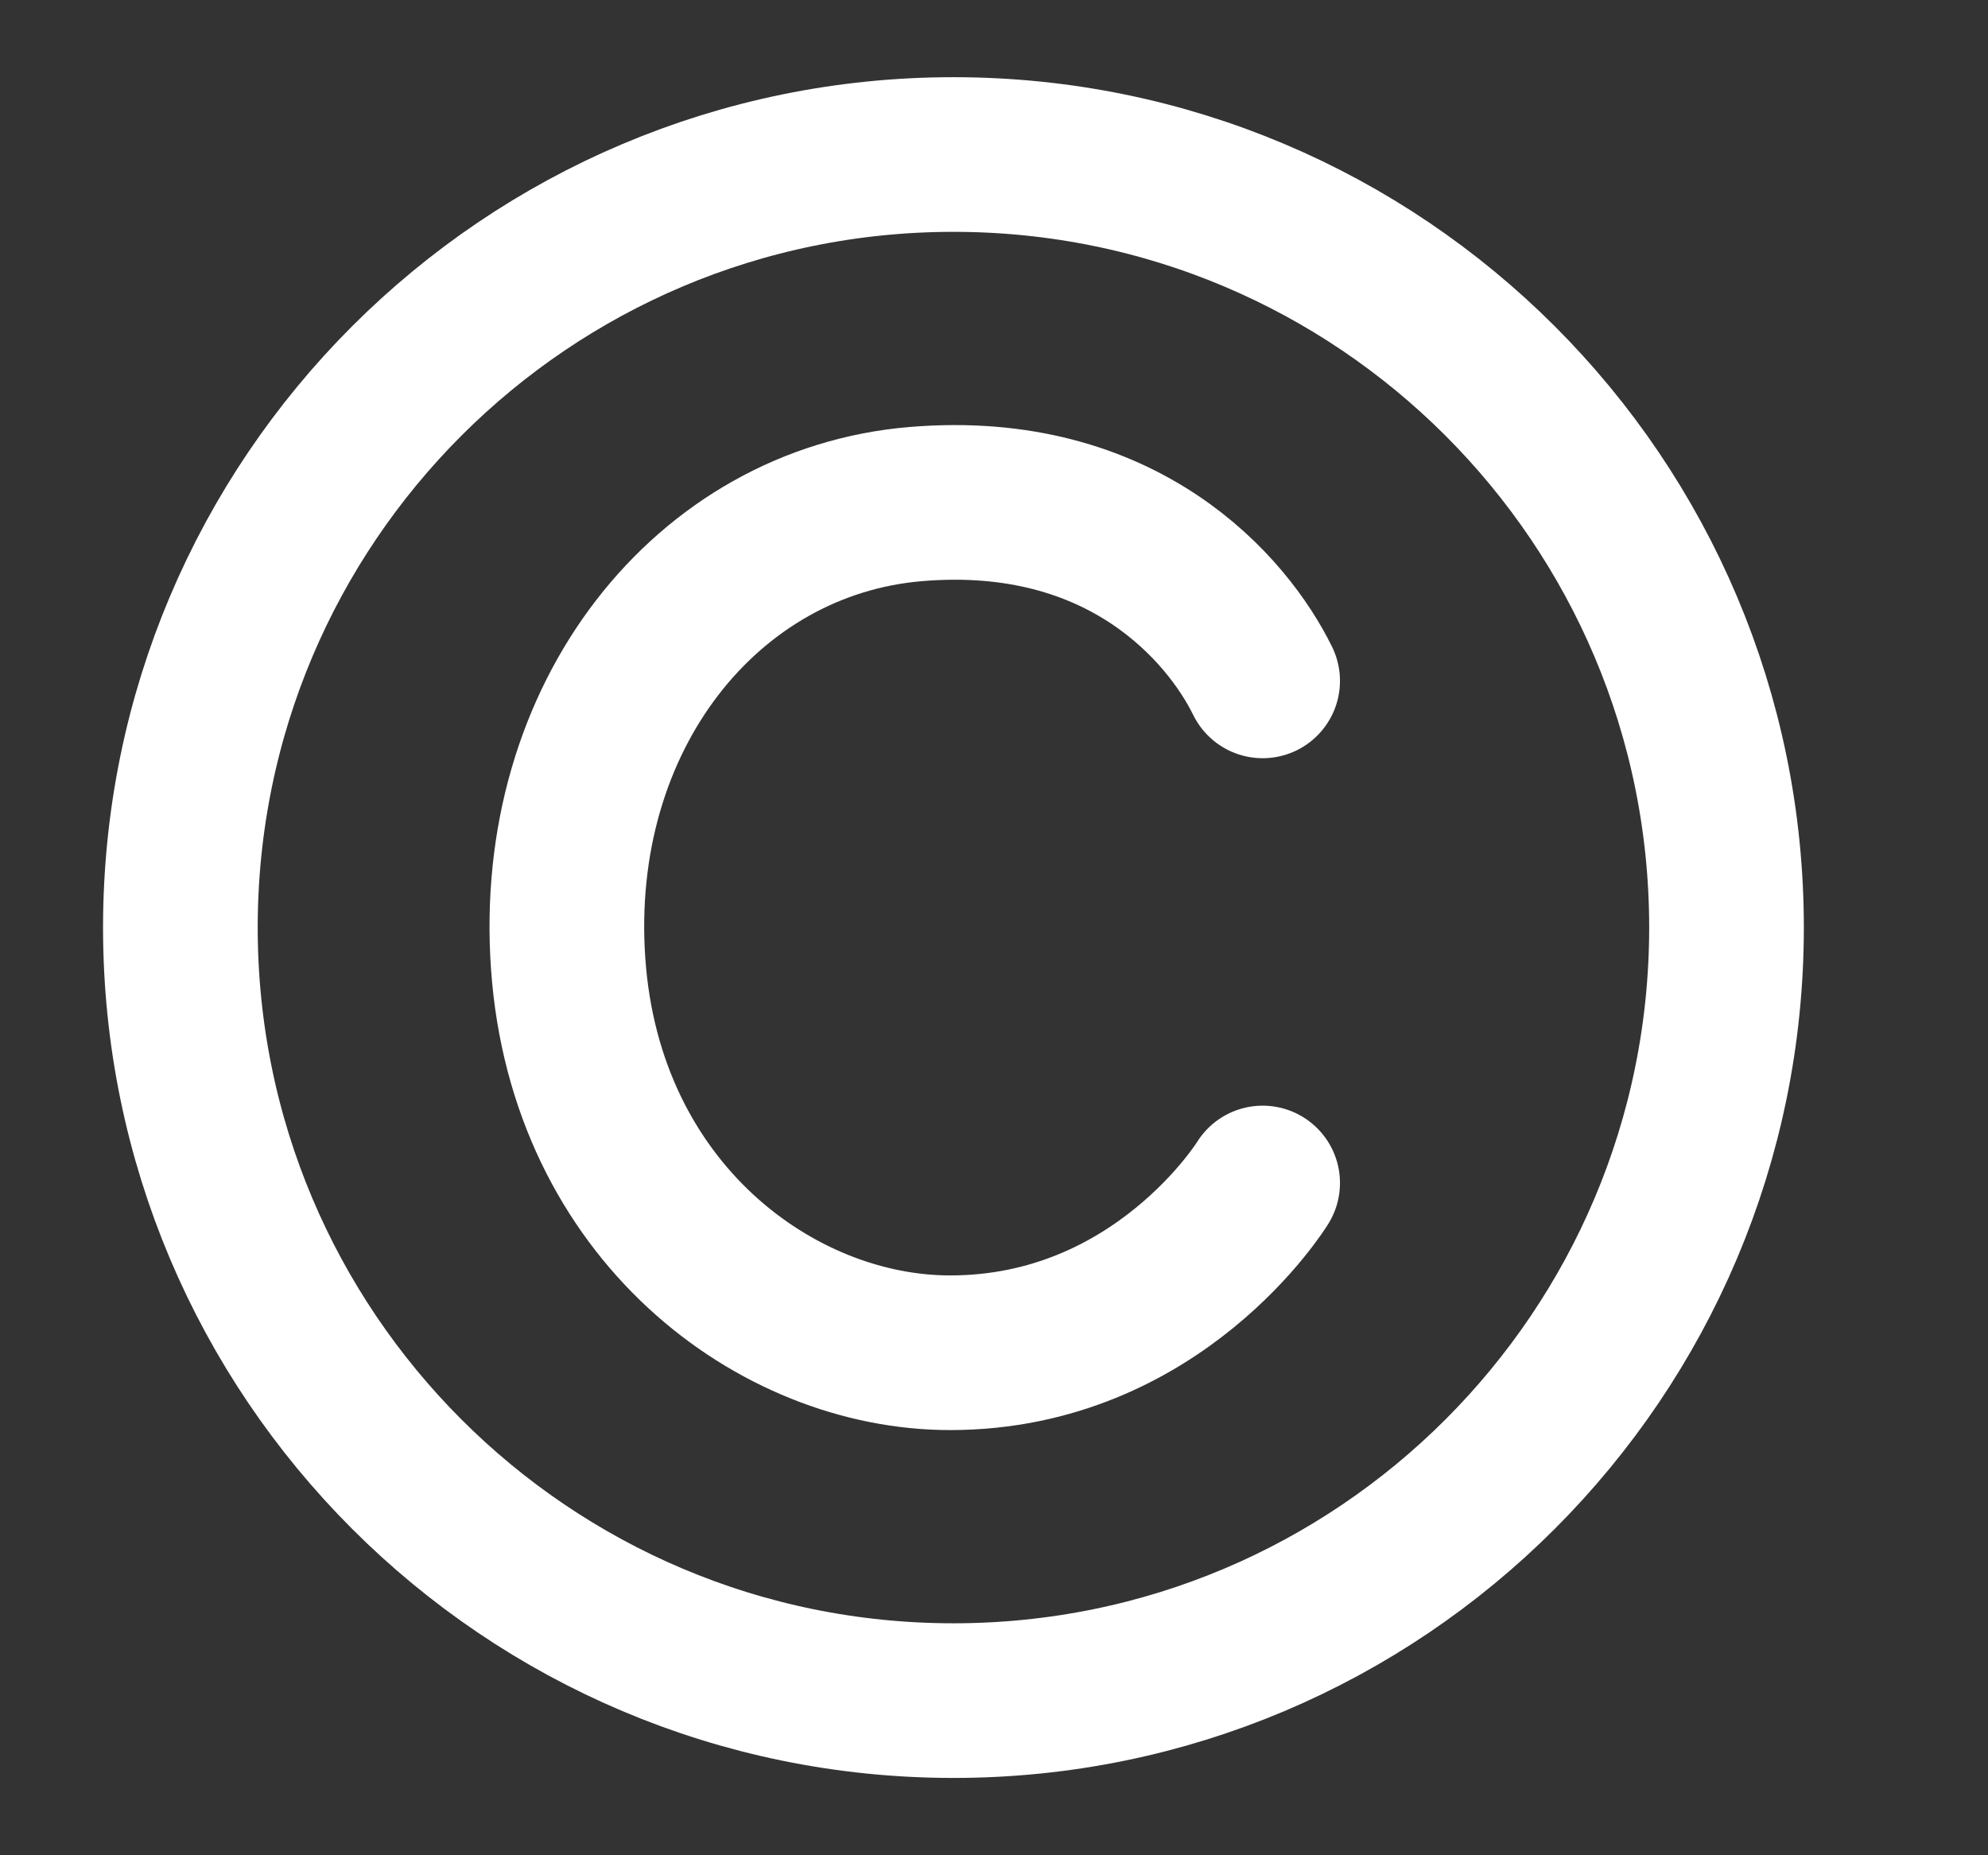 <svg width="15" height="14" viewBox="0 0 15 14" fill="none" xmlns="http://www.w3.org/2000/svg">
<rect x="0" y="0" width="15" height="14" fill="#333333" stroke="none"/>
<g clip-path="url(#clip0_782_224)">
<path d="M7.194 12.833C10.416 12.833 13.027 10.221 13.027 6.999C13.027 3.778 10.416 1.166 7.194 1.166C3.972 1.166 1.361 3.778 1.361 6.999C1.361 10.221 3.972 12.833 7.194 12.833Z" stroke="white" stroke-width="1.167" stroke-linecap="round" stroke-linejoin="round"/>
<path d="M9.527 5.138C9.265 4.604 8.479 3.671 6.907 3.804C5.335 3.937 4.156 5.405 4.287 7.273C4.418 9.141 5.859 10.208 7.169 10.208C8.741 10.208 9.527 8.927 9.527 8.927" stroke="white" stroke-width="1.167" stroke-linecap="round" stroke-linejoin="round"/>
</g>
<defs>
<clipPath id="clip0_782_224">
<rect width="14" height="14" fill="white" transform="translate(0.194)"/>
</clipPath>
</defs>
</svg>
